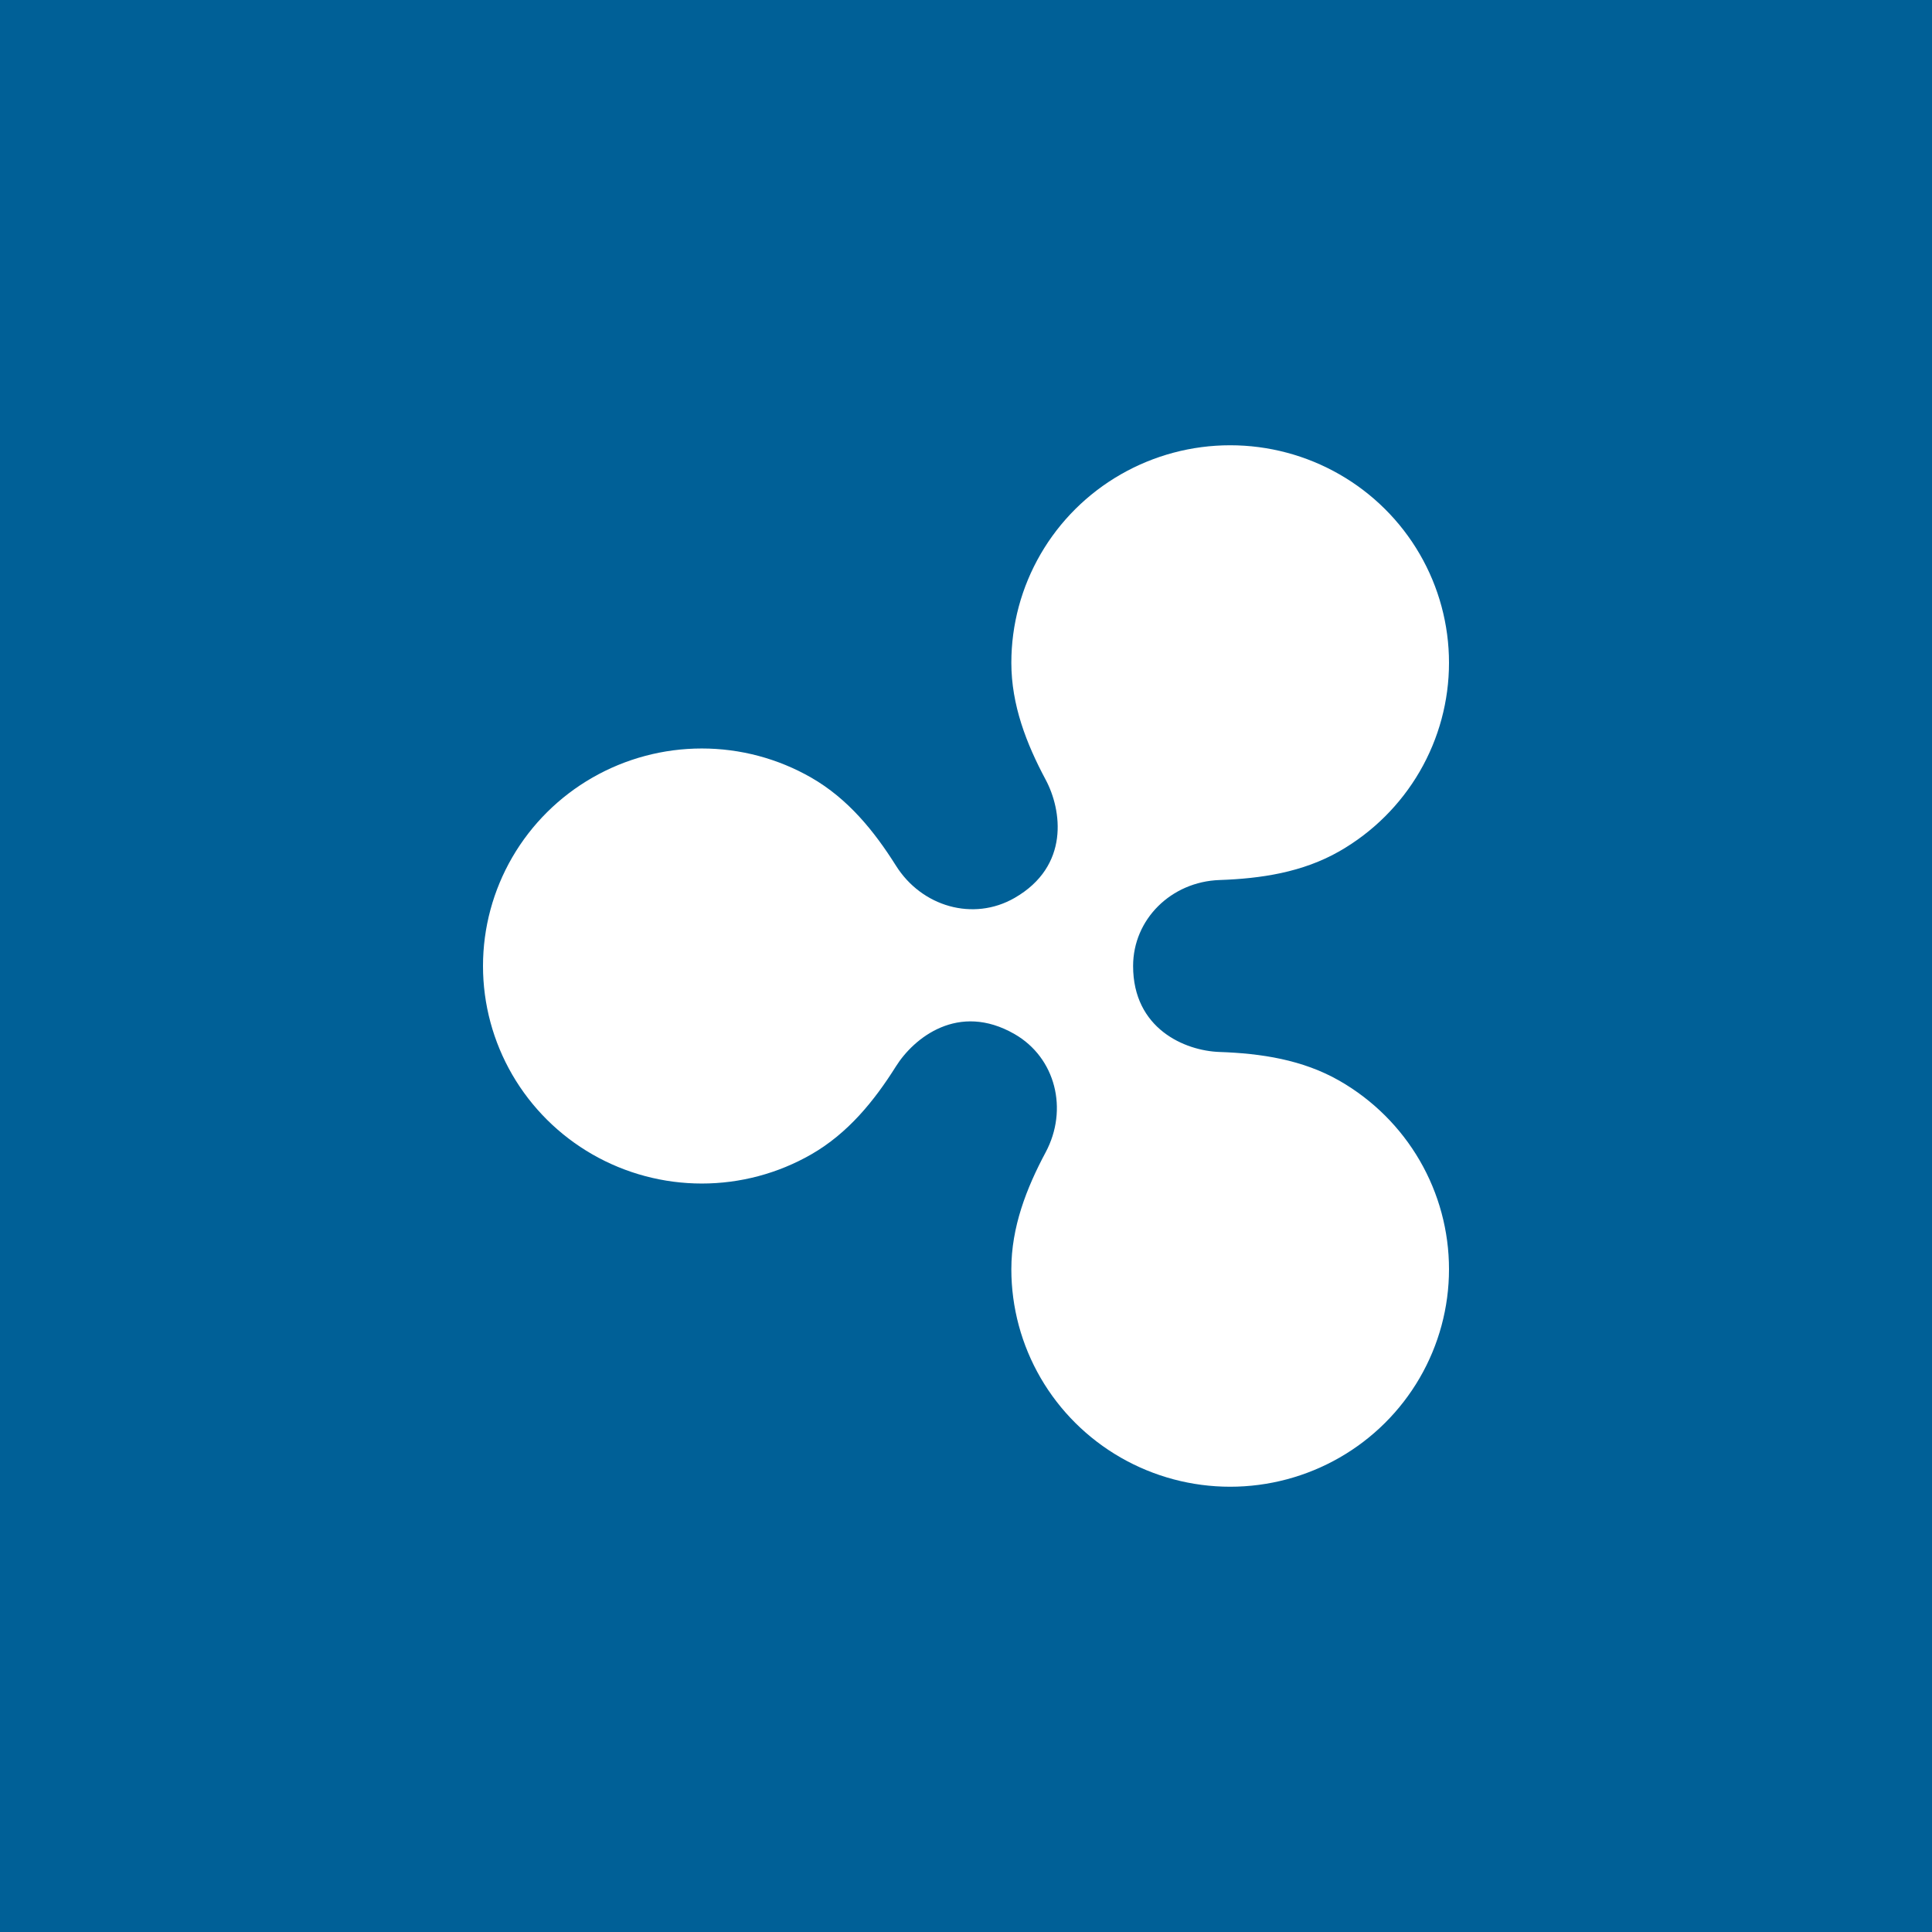<svg width="128" height="128" viewBox="0 0 128 128" fill="none" xmlns="http://www.w3.org/2000/svg">
<rect width="128" height="128" fill="white"/>
<rect width="128" height="128" fill="white"/>
<rect width="128" height="128" fill="#006097"/>
<path d="M88.751 71.608C86.297 70.2 83.533 69.791 80.795 69.696C78.498 69.617 75.071 68.154 75.071 64C75.071 60.906 77.595 58.415 80.796 58.304C83.534 58.209 86.297 57.8 88.751 56.392C90.955 55.127 92.785 53.308 94.058 51.117C95.33 48.926 96 46.441 96 43.911C96 41.382 95.33 38.896 94.058 36.706C92.785 34.515 90.955 32.696 88.751 31.431C86.547 30.166 84.047 29.5 81.502 29.5C78.957 29.5 76.457 30.166 74.252 31.431C72.049 32.696 70.218 34.515 68.946 36.706C67.674 38.897 67.004 41.382 67.004 43.912C67.004 46.704 68.003 49.274 69.278 51.657C70.35 53.661 70.892 57.382 67.215 59.492C64.48 61.062 61.066 60.068 59.361 57.355C57.92 55.064 56.181 52.917 53.747 51.52C51.543 50.255 49.043 49.589 46.498 49.589C43.953 49.589 41.453 50.255 39.249 51.52C37.045 52.784 35.215 54.604 33.942 56.794C32.67 58.985 32 61.47 32 64C32 66.53 32.67 69.015 33.942 71.206C35.215 73.397 37.045 75.216 39.249 76.481C41.453 77.746 43.953 78.412 46.498 78.412C49.043 78.412 51.543 77.746 53.747 76.481C56.181 75.084 57.92 72.939 59.359 70.649C60.541 68.768 63.493 66.371 67.215 68.509C69.946 70.078 70.79 73.514 69.276 76.345C68.002 78.728 67.004 81.297 67.004 84.089C67.004 86.618 67.674 89.104 68.946 91.294C70.219 93.485 72.049 95.304 74.253 96.569C76.457 97.834 78.957 98.5 81.502 98.5C84.047 98.5 86.547 97.834 88.751 96.569C90.955 95.304 92.785 93.485 94.057 91.294C95.33 89.104 96 86.618 96 84.089C96 81.559 95.33 79.074 94.058 76.883C92.785 74.692 90.955 72.873 88.751 71.608Z" fill="url(#paint0_linear_0_1)"/>
<defs>
<linearGradient id="paint0_linear_0_1" x1="50.049" y1="40.089" x2="97.871" y2="88.198" gradientUnits="userSpaceOnUse">
<stop offset="1" stop-color="white"/>
</linearGradient>
</defs>
</svg>
